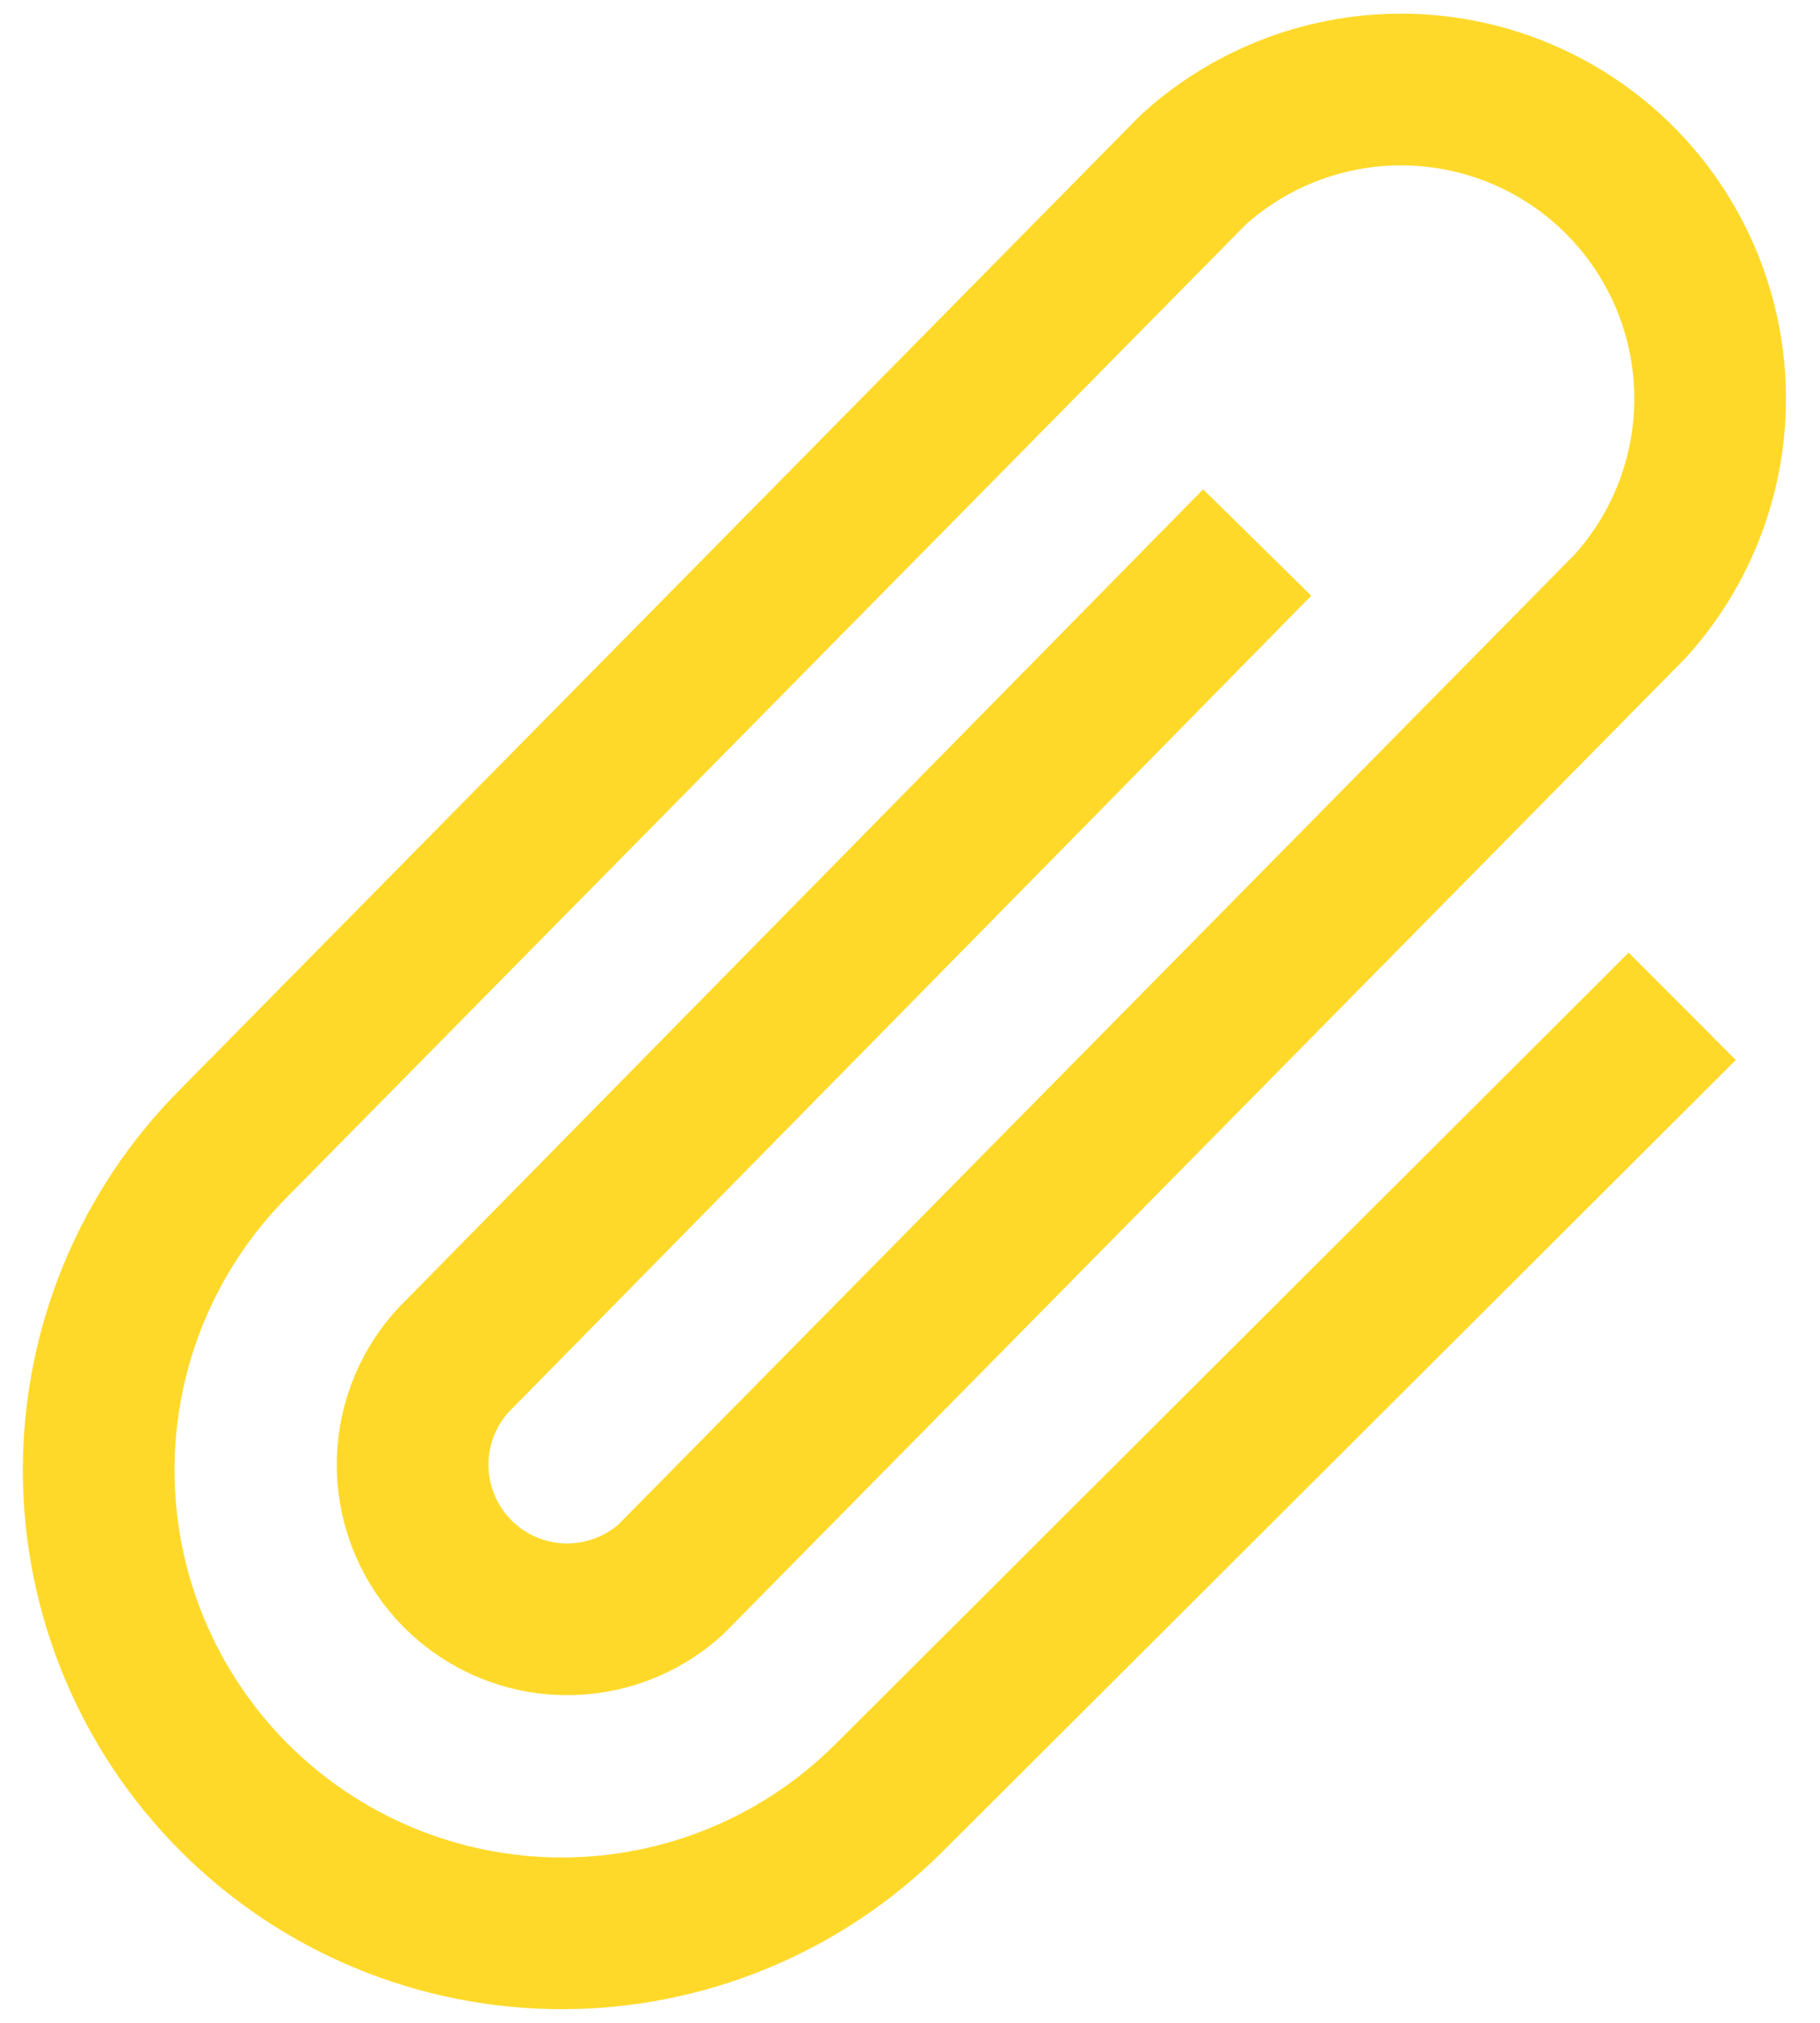 <svg xmlns="http://www.w3.org/2000/svg" width="36" height="40" viewBox="0 0 36 40" fill="none"><g clip-path="url(#clip0_3045_16732)"><path d="M24.868 10.728L8.953 26.911C8.426 27.493 8.143 28.255 8.162 29.039C8.182 29.823 8.502 30.57 9.057 31.125C9.612 31.68 10.359 32.001 11.143 32.02C11.928 32.039 12.689 31.756 13.271 31.229L32.243 11.989C33.297 10.826 33.863 9.303 33.825 7.734C33.786 6.165 33.146 4.671 32.036 3.561C30.926 2.451 29.432 1.811 27.863 1.772C26.294 1.733 24.77 2.3 23.607 3.353L4.635 22.593C2.917 24.311 1.952 26.641 1.952 29.07C1.952 31.499 2.917 33.829 4.635 35.547C6.353 37.265 8.683 38.23 11.112 38.23C13.541 38.23 15.871 37.265 17.589 35.547L33.275 19.899" stroke="#FFD929" stroke-width="3" stroke-linejoin="round"></path></g><defs><clipPath id="clip0_3045_16732"><rect width="36" height="40" fill="white"></rect></clipPath></defs></svg>